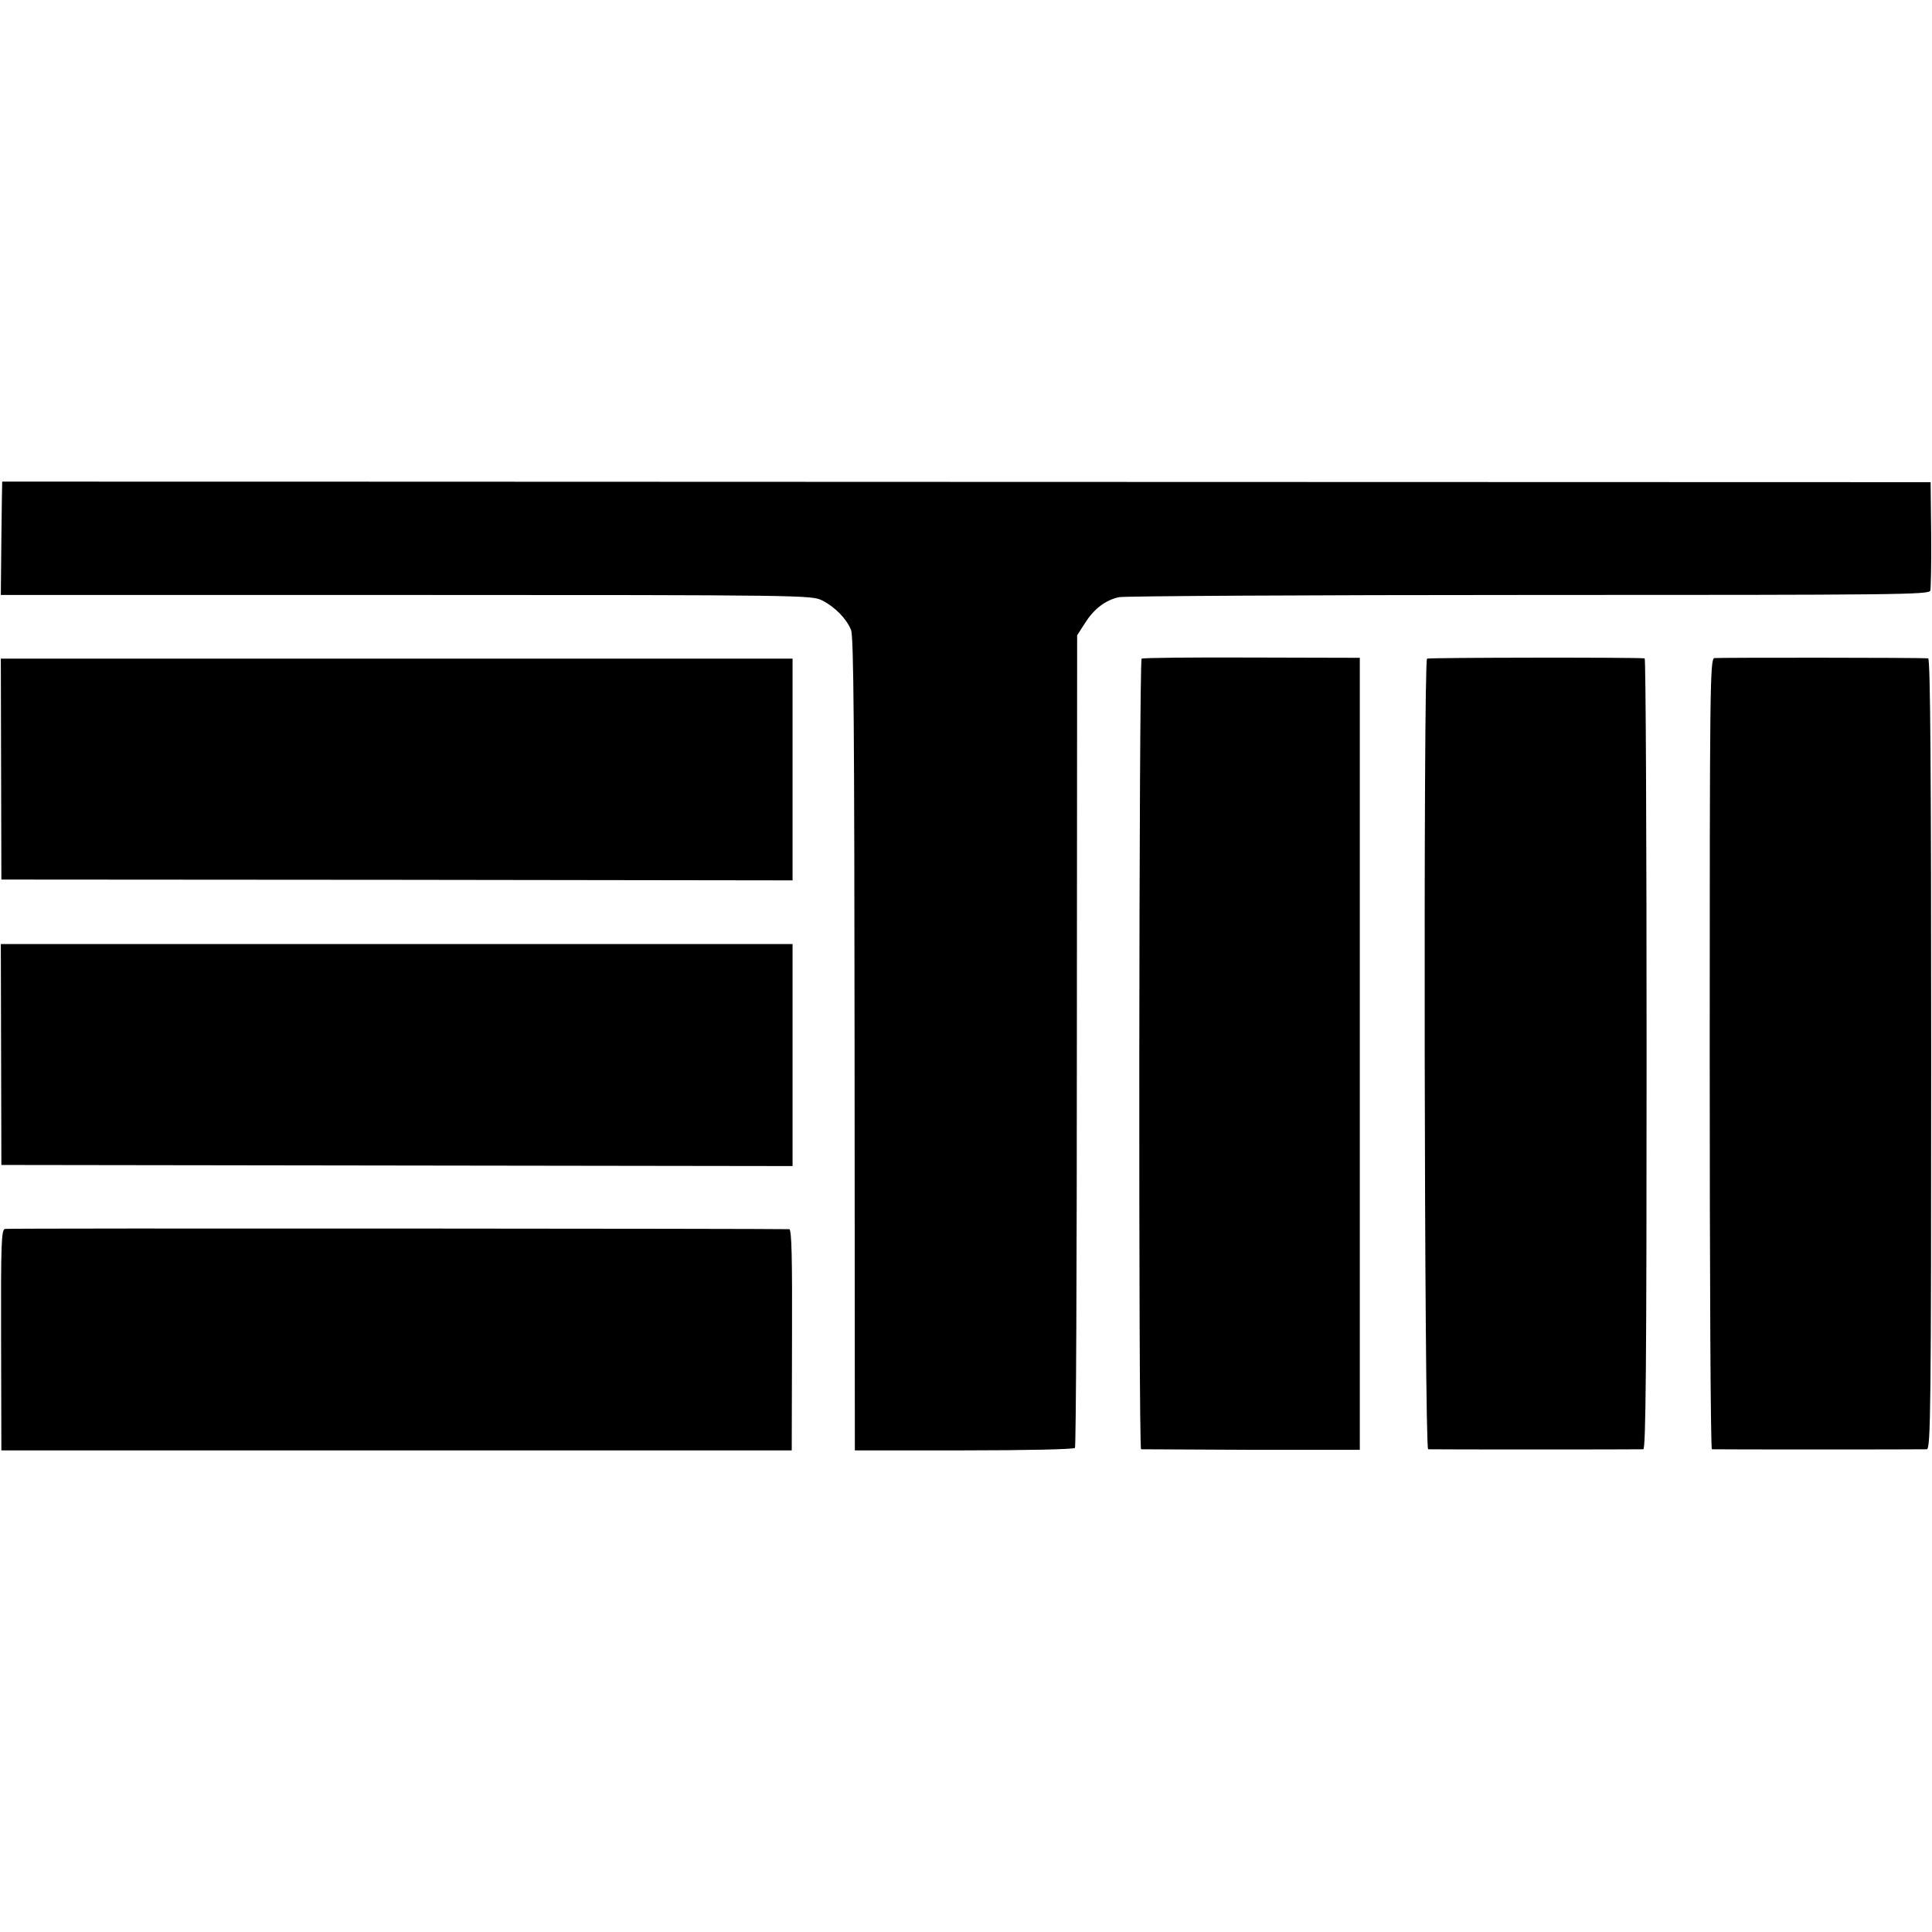 <?xml version="1.0" standalone="no"?>
<!DOCTYPE svg PUBLIC "-//W3C//DTD SVG 20010904//EN"
 "http://www.w3.org/TR/2001/REC-SVG-20010904/DTD/svg10.dtd">
<svg version="1.0" xmlns="http://www.w3.org/2000/svg"
 width="704pt" height="704pt" viewBox="0 0 704 704"
 preserveAspectRatio="xMidYMid meet">
<g transform="translate(0,704) scale(0.1,-0.1)"
fill="#000000" stroke="none">
<path d="M8 5285 c0 0 -2 -93 -3 -207 l-2 -206 1477 0 c1456 0 1478 -1 1516
-20 47 -24 88 -66 105 -107 10 -23 12 -365 13 -1510 l1 -1480 398 0 c235 0
401 4 404 9 4 5 7 673 7 1485 l1 1476 29 45 c32 51 75 84 124 94 17 4 688 8
1491 8 1355 0 1461 1 1465 16 2 9 4 102 3 206 l-2 189 -3513 1 c-1931 1 -3513
1 -3514 1z"/>
<path d="M4160 4640 c-10 -6 -12 -2880 -2 -2881 4 0 185 -1 402 -2 l395 0 0
1443 0 1443 -393 1 c-217 1 -398 -1 -402 -4z"/>
<path d="M5200 4640 c-14 -8 -10 -2880 4 -2881 15 -1 767 -1 784 0 9 1 12 296
12 1441 0 792 -3 1440 -7 1441 -34 4 -787 3 -793 -1z"/>
<path d="M6247 4642 c-16 -3 -17 -103 -17 -1443 0 -791 3 -1439 8 -1440 10 -1
763 -1 783 0 14 1 16 135 16 1441 0 1028 -3 1440 -11 1441 -35 3 -765 3 -779
1z"/>
<path d="M4 4238 l1 -403 1441 -1 1442 -2 0 404 0 404 -1443 0 -1442 0 1 -402z"/>
<path d="M4 3198 l1 -403 1442 -2 1441 -2 0 405 0 404 -1442 0 -1443 0 1 -402z"/>
<path d="M18 2562 c-13 -3 -15 -52 -14 -405 l1 -402 1440 0 1440 0 1 403 c1
293 -1 402 -10 403 -33 2 -2845 4 -2858 1z"/>
</g>
</svg>
